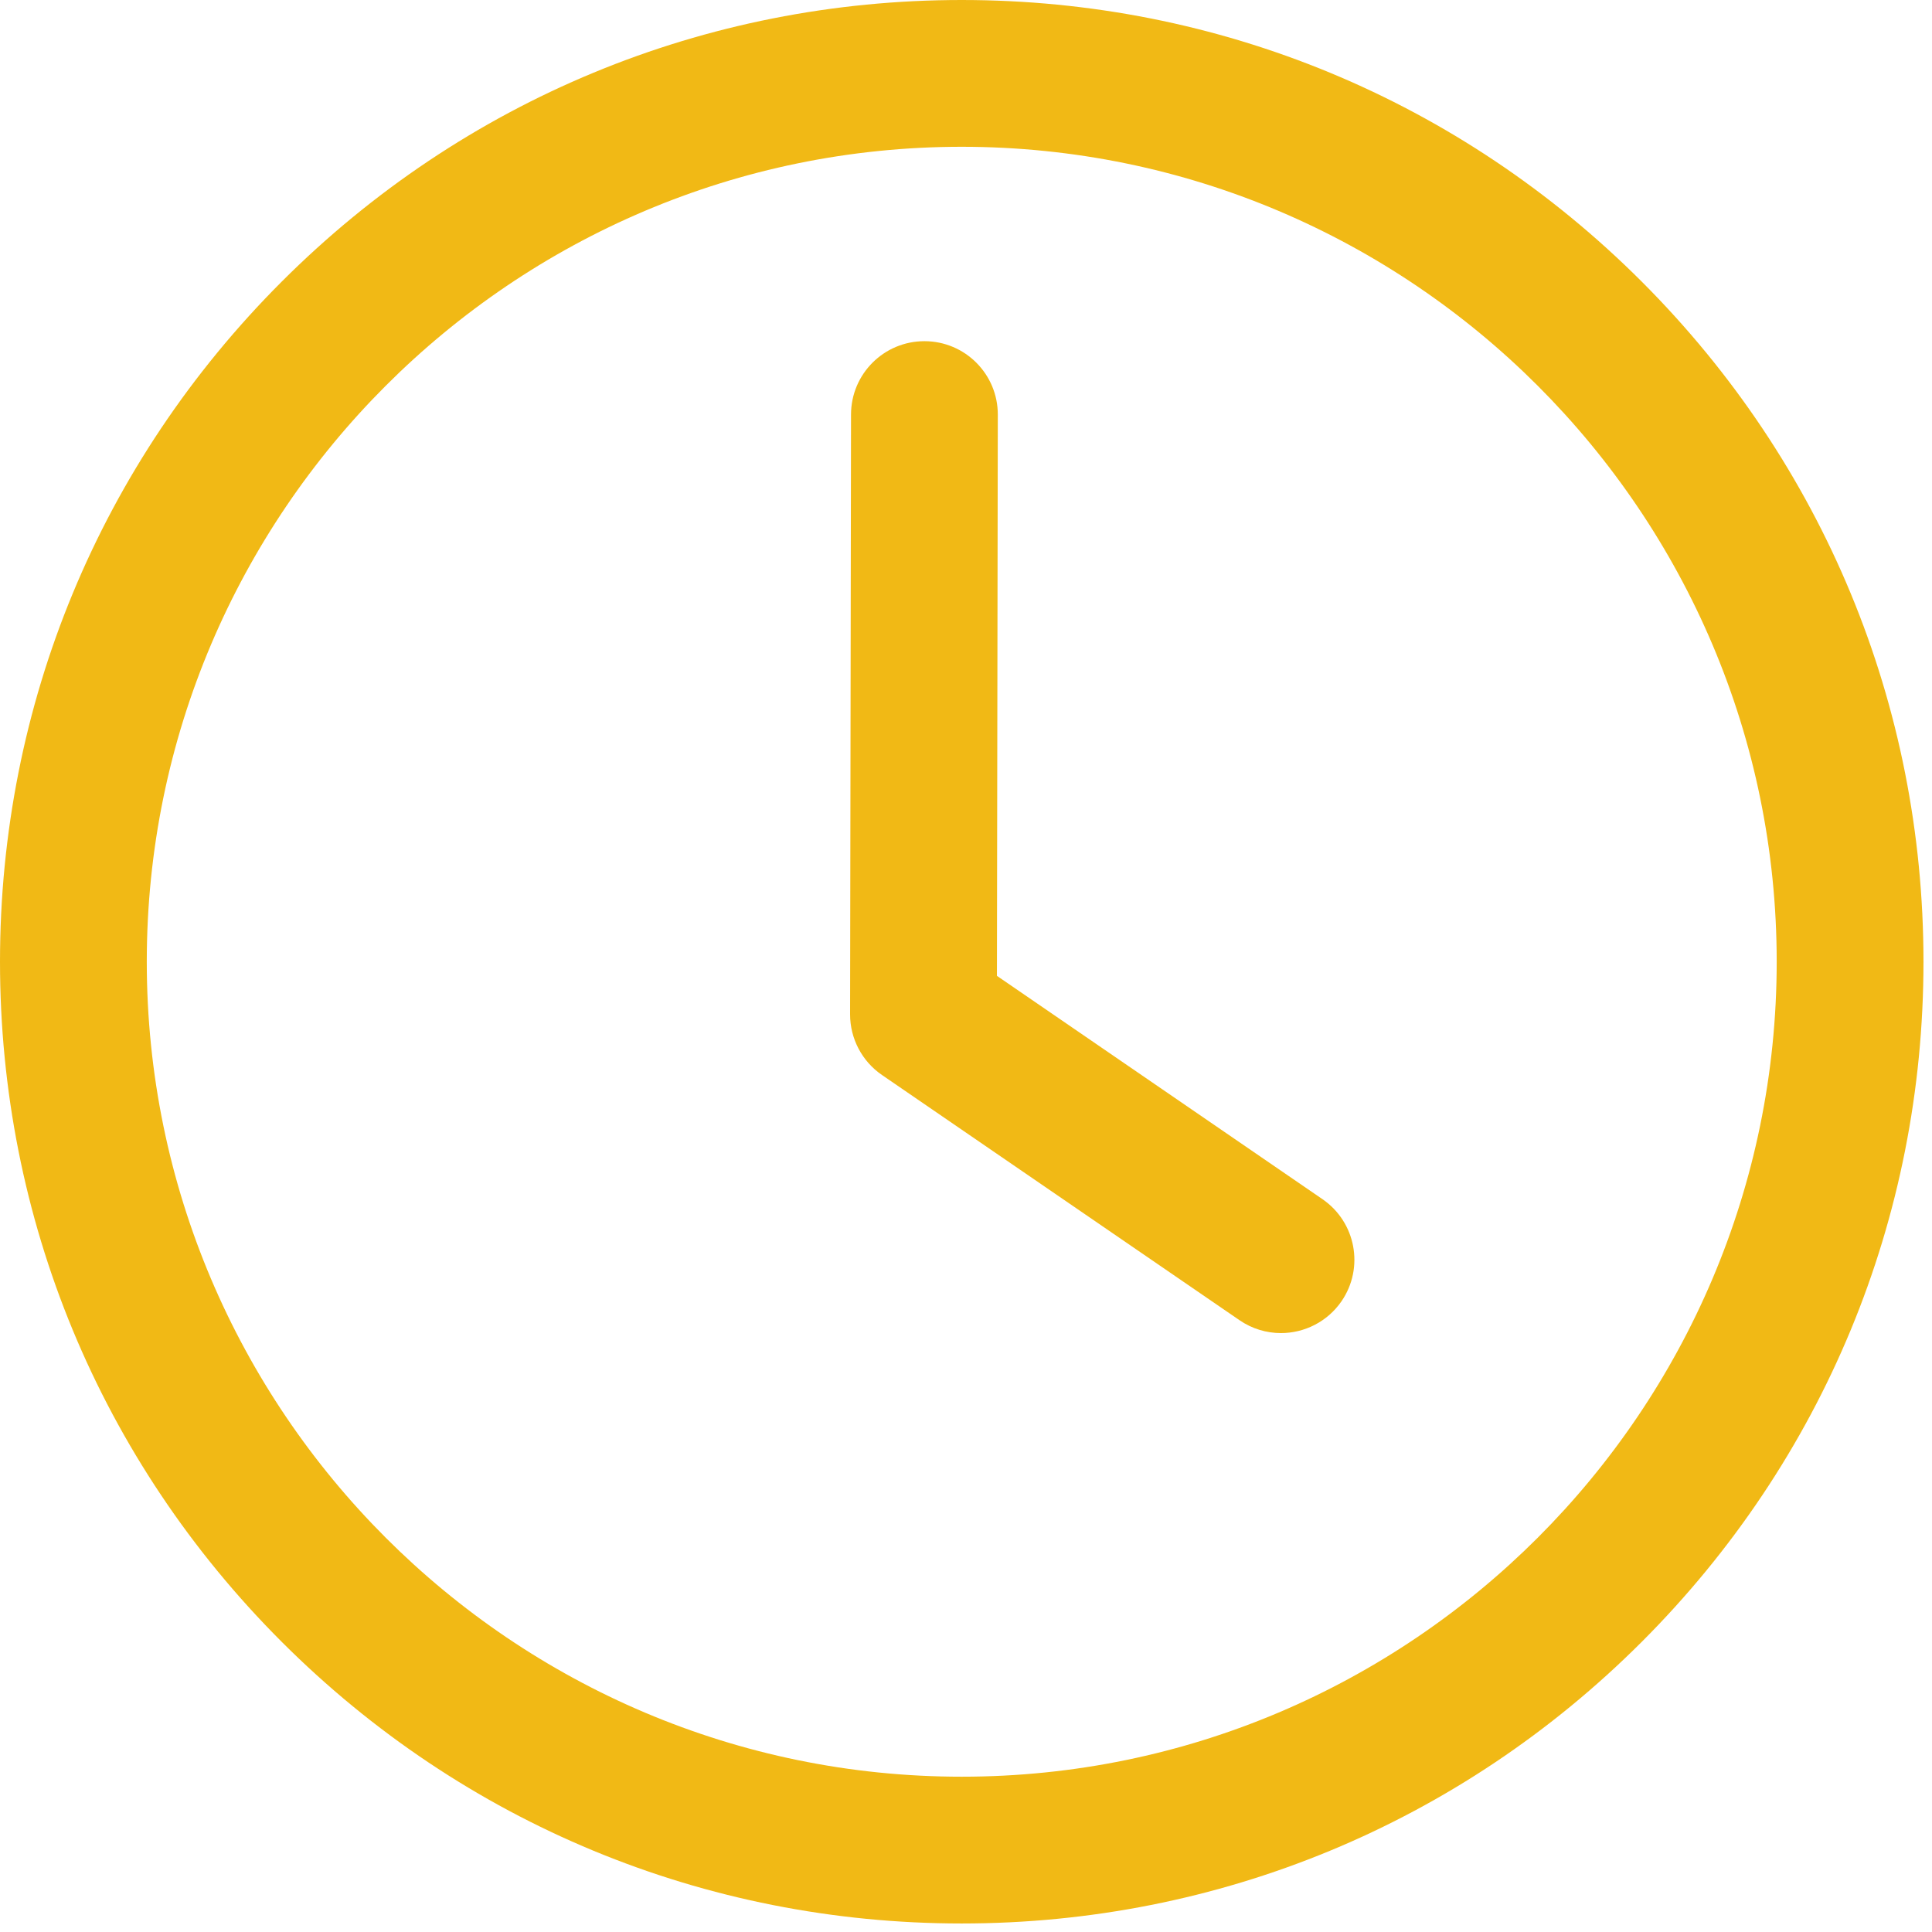 <svg xmlns="http://www.w3.org/2000/svg" xmlns:xlink="http://www.w3.org/1999/xlink" width="150" zoomAndPan="magnify" viewBox="0 0 112.5 112.5" height="150" preserveAspectRatio="xMidYMid meet" version="1.0"><defs><clipPath id="0da7e6fc05"><path d="M 0 0 L 112.004 0 L 112.004 112.004 L 0 112.004 Z M 0 0 " clip-rule="nonzero"/></clipPath></defs><g clip-path="url(#0da7e6fc05)"><path fill="#f1b915" d="M 56 112.004 C 41.043 112.004 26.98 106.176 16.402 95.602 C 5.824 85.023 0 70.961 0 56 C 0 41.043 5.824 26.98 16.402 16.402 C 26.98 5.824 41.043 0 56 0 C 70.961 0 85.023 5.824 95.602 16.402 C 106.176 26.98 112.004 41.043 112.004 56 C 112.004 70.961 106.176 85.023 95.602 95.602 C 85.023 106.18 70.961 112.004 56 112.004 Z M 56 8.547 C 29.836 8.547 8.547 29.836 8.547 56 C 8.547 82.168 29.836 103.457 56 103.457 C 82.168 103.457 103.457 82.168 103.457 56 C 103.457 29.836 82.168 8.547 56 8.547 Z M 56 8.547 " fill-opacity="1" fill-rule="nonzero"/></g><path fill="#f1b915" d="M 74.59 77.625 C 73.758 77.625 72.914 77.383 72.176 76.875 L 51.359 62.598 C 50.195 61.801 49.5 60.48 49.5 59.066 L 49.555 24.133 C 49.559 21.773 51.473 19.867 53.828 19.867 C 53.828 19.867 53.832 19.867 53.836 19.867 C 56.195 19.871 58.105 21.785 58.102 24.145 L 58.051 56.824 L 77.008 69.828 C 78.953 71.164 79.453 73.82 78.117 75.77 C 77.289 76.973 75.949 77.625 74.59 77.625 Z M 74.59 77.625 " fill-opacity="1" fill-rule="nonzero"/></svg>